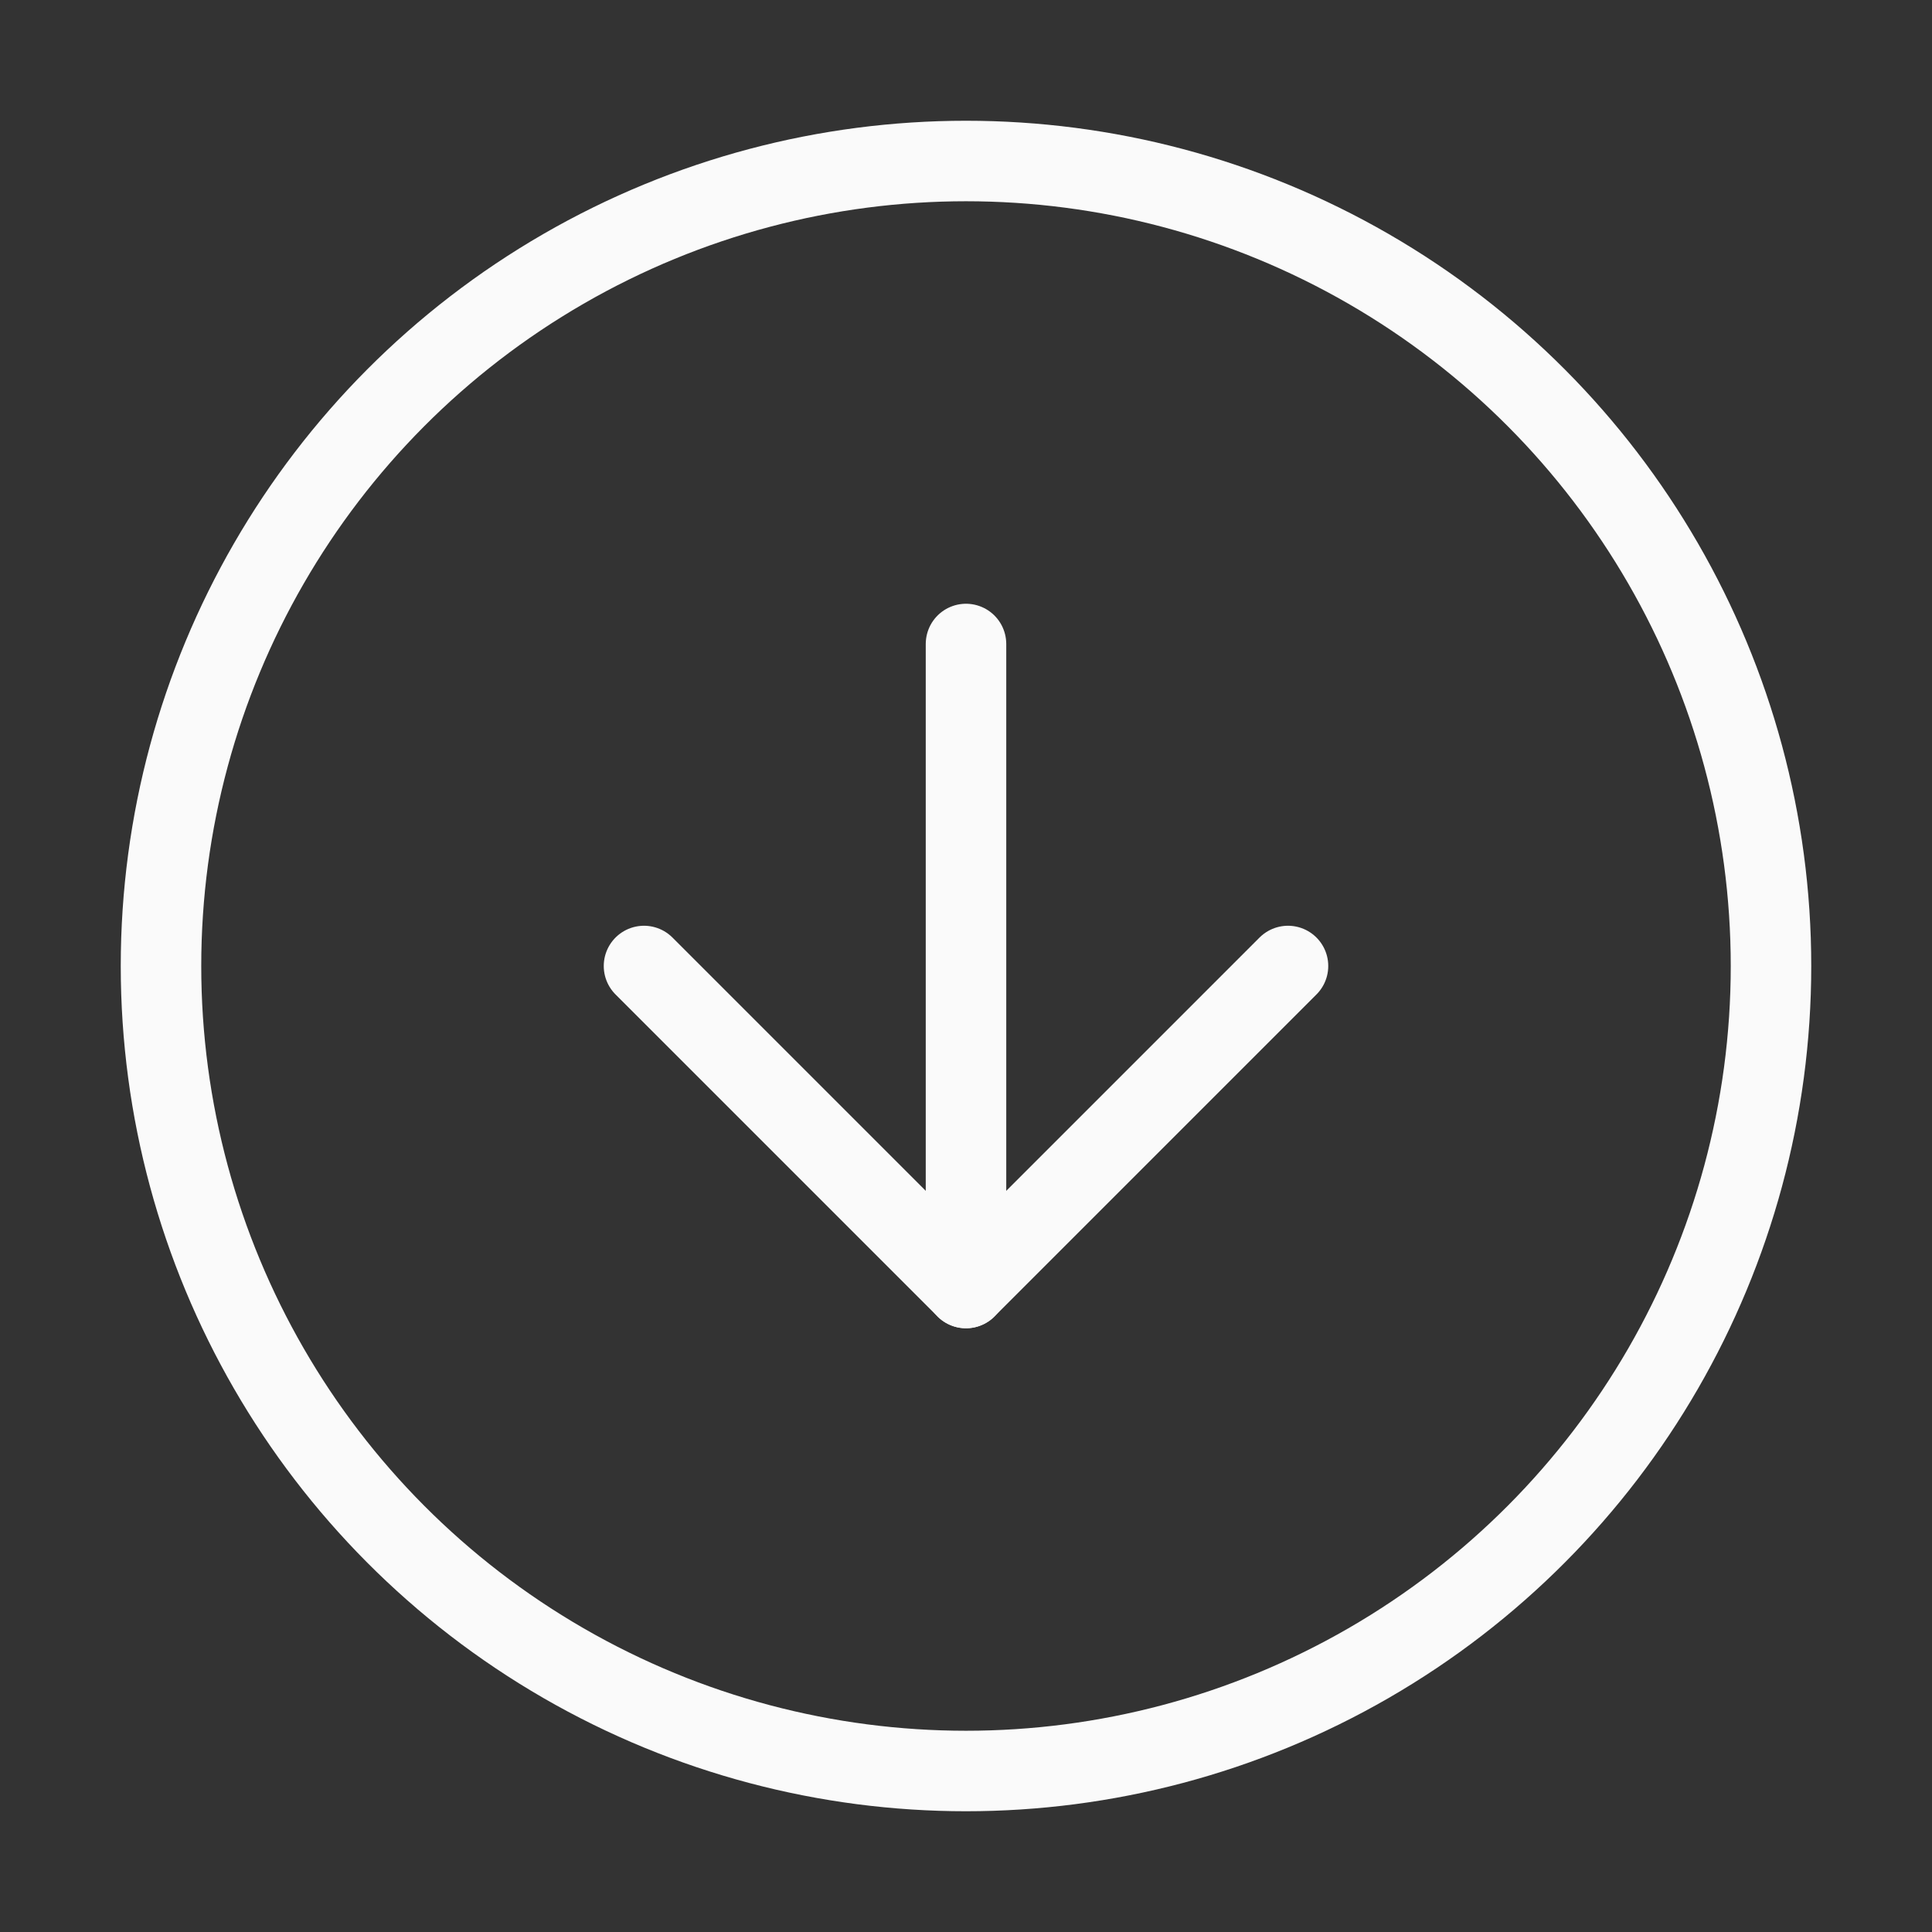 <?xml version="1.0" encoding="UTF-8"?> <svg xmlns="http://www.w3.org/2000/svg" width="60" height="60" viewBox="0 0 24 24" fill="none" stroke="#fafafa" stroke-width="1" stroke-linecap="round" stroke-linejoin="round" class="feather feather-arrow-down-circle"><rect x="0" y="0" width="24" height="24" fill="#333333" stroke="none"/> <circle cx="12" cy="12" r="10"></circle> <polyline points="8 12 12 16 16 12"></polyline> <line x1="12" y1="8" x2="12" y2="16"></line> </svg> 